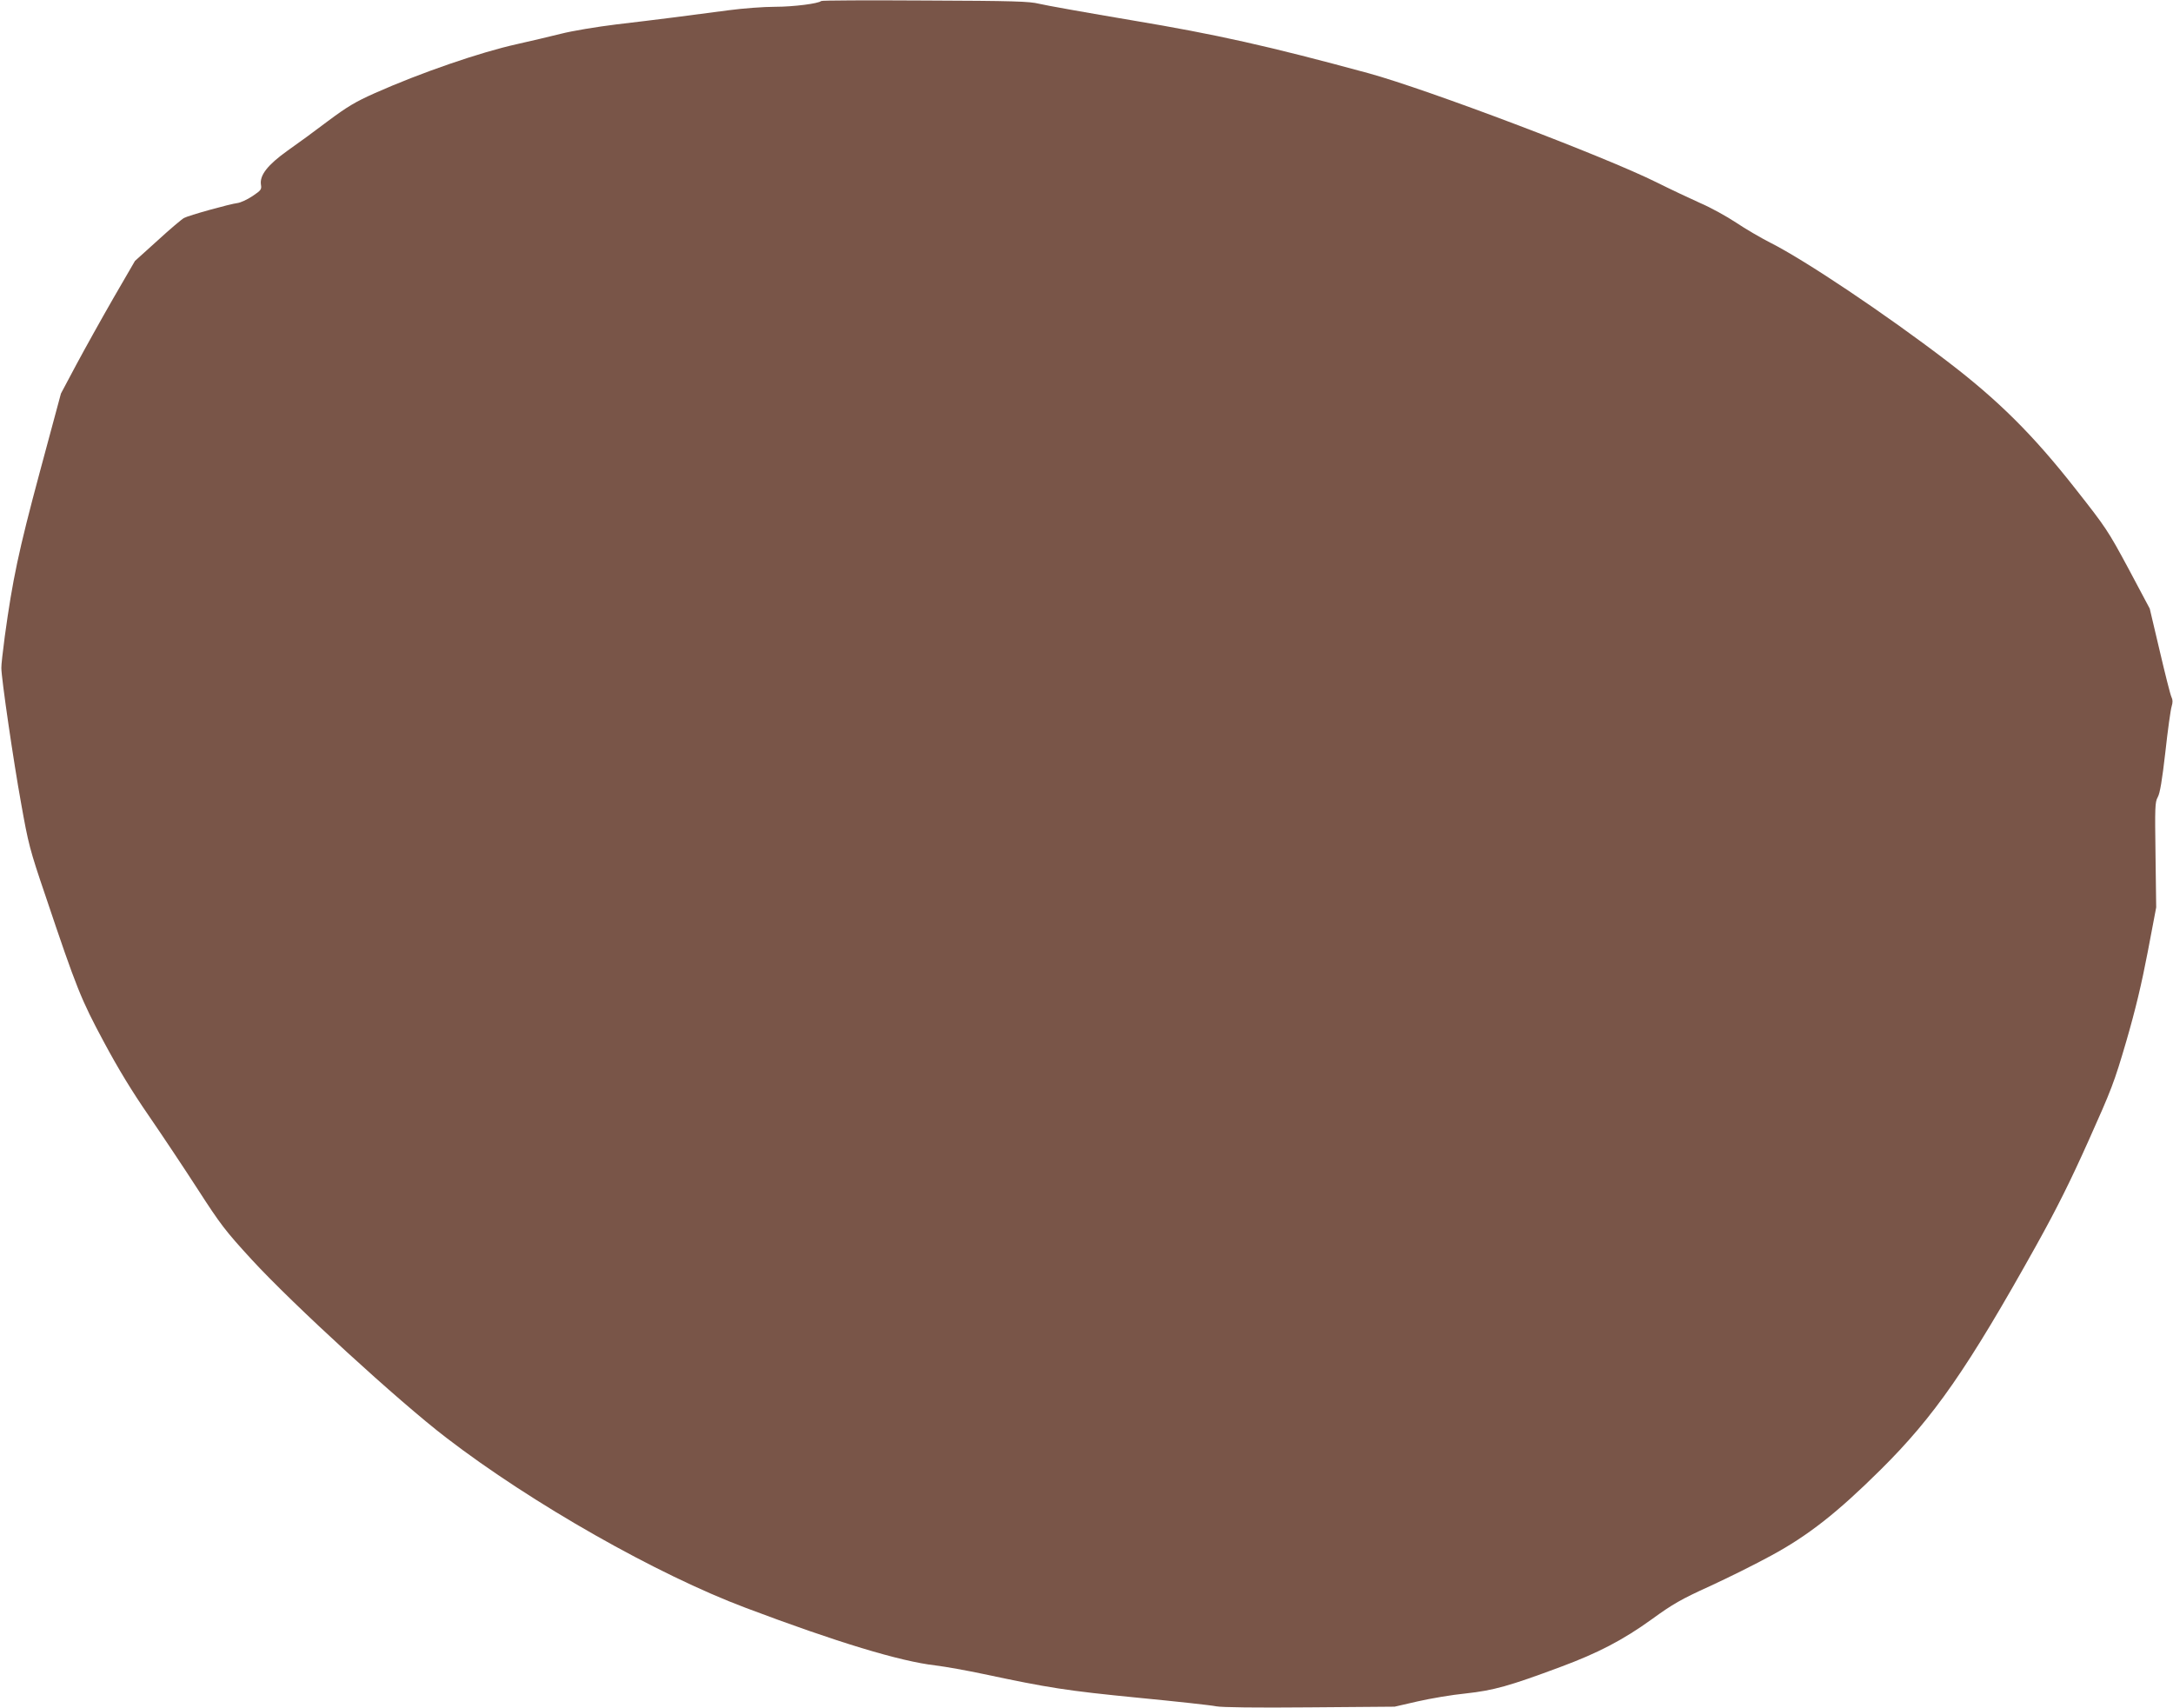 <?xml version="1.0" standalone="no"?>
<!DOCTYPE svg PUBLIC "-//W3C//DTD SVG 20010904//EN"
 "http://www.w3.org/TR/2001/REC-SVG-20010904/DTD/svg10.dtd">
<svg version="1.0" xmlns="http://www.w3.org/2000/svg"
 width="1280pt" height="1006pt" viewBox="0 0 1280 1006"
 preserveAspectRatio="xMidYMid meet">
<g transform="translate(0,1006) scale(0.1,-0.1)"
fill="#795548" stroke="none">
<path d="M4837 10054 c-15 -15 -163 -34 -272 -34 -66 0 -187 -9 -270 -20 -224
-30 -436 -57 -666 -84 -114 -14 -259 -38 -325 -55 -65 -16 -182 -44 -259 -61
-217 -48 -566 -168 -838 -289 -114 -51 -161 -79 -275 -164 -75 -57 -183 -136
-239 -175 -116 -83 -164 -144 -156 -199 5 -29 1 -34 -51 -69 -30 -20 -70 -38
-87 -40 -43 -5 -289 -73 -315 -88 -12 -6 -82 -65 -155 -132 l-134 -121 -127
-219 c-69 -120 -167 -296 -218 -391 l-91 -171 -125 -464 c-125 -465 -160 -633
-206 -968 -11 -85 -21 -168 -20 -185 0 -60 71 -547 116 -795 43 -241 50 -271
145 -550 183 -545 209 -608 342 -856 85 -159 166 -292 266 -437 79 -115 209
-310 289 -434 133 -206 161 -243 318 -414 240 -261 864 -833 1145 -1048 505
-388 1242 -806 1764 -1002 538 -203 909 -315 1117 -339 58 -7 186 -30 285 -51
381 -81 488 -98 905 -139 228 -22 438 -45 465 -51 32 -6 229 -9 550 -6 l500 4
135 31 c74 17 203 39 285 47 163 18 254 43 557 156 221 82 369 159 538 281
124 90 173 118 340 194 107 49 272 131 365 182 216 117 389 253 643 505 315
312 513 597 916 1320 122 219 202 380 309 619 134 299 151 342 222 585 54 186
90 337 126 525 l50 263 -4 309 c-4 282 -3 312 13 340 13 22 26 100 45 266 14
129 31 250 37 269 7 23 7 39 -1 55 -6 11 -37 134 -69 271 l-59 250 -125 235
c-121 225 -134 244 -312 470 -251 320 -456 523 -756 752 -366 280 -840 597
-1043 699 -55 28 -146 81 -201 118 -56 37 -150 89 -211 115 -60 27 -175 81
-255 121 -309 154 -1353 549 -1700 644 -589 160 -894 228 -1390 311 -267 45
-514 89 -550 98 -56 14 -150 17 -671 19 -333 2 -608 1 -612 -3z"/>
</g>
</svg>

